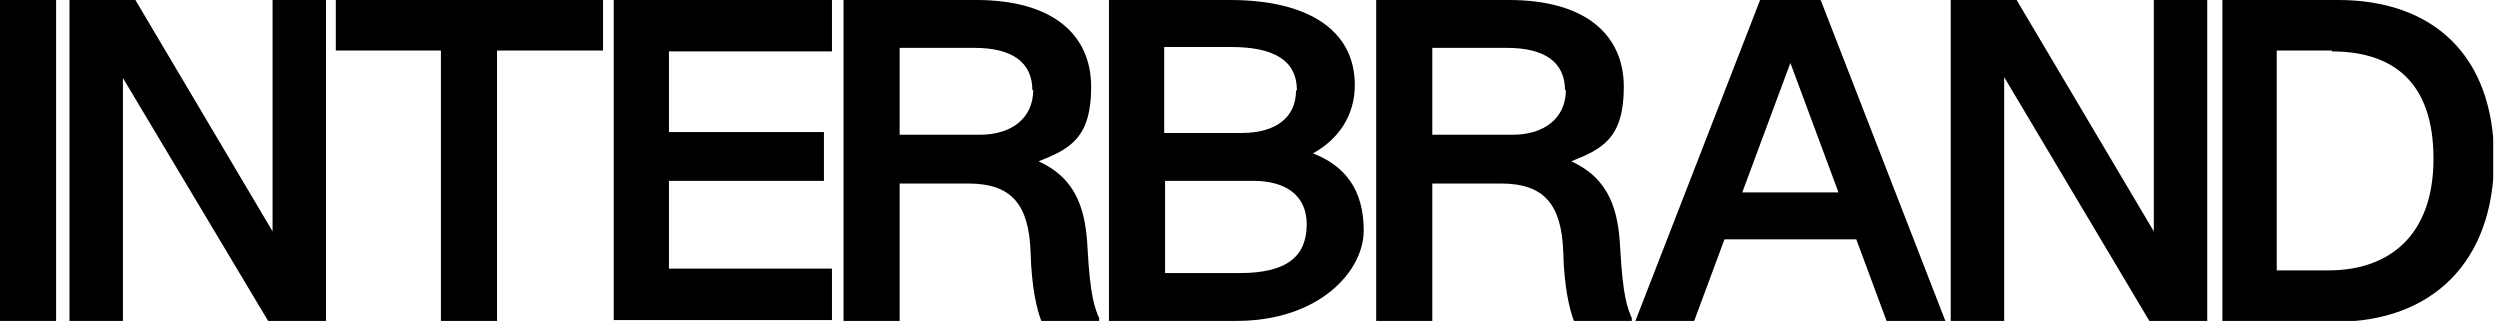 <svg xmlns="http://www.w3.org/2000/svg" fill="none" viewBox="0 0 282 37"><g fill="#000" clip-path="url(#a)"><path d="M6.33 0v36.2H0V0zm8.943 0 15.473 26.1V0h6.029v36.2h-6.531L13.866 8.8v27.5H7.838V0zm52.749 5.7H56.065v30.5h-6.33V5.7H37.879V0h30.143zM93.845 0v5.8H75.458v9.1h17.483v5.5H75.458v9.9h18.387v5.8H69.228V0zm22.405 28.4c-.201-5.3-2.11-7.7-7.033-7.7h-7.737v15.5h-6.33V0h14.971c8.742 0 12.962 4 12.962 9.8s-2.412 7-5.928 8.4c4.42 2 5.325 5.7 5.526 9.9.301 5.4.803 6.6 1.306 7.8v.3h-6.531c-.502-1.3-1.105-3.8-1.206-7.8m.201-18.2c0-3.2-2.311-4.8-6.531-4.8h-8.44v9.8h9.043c3.517 0 6.029-1.8 6.029-5.1zm36.372-.6c0 3.4-1.809 6.1-4.722 7.7 3.617 1.4 5.727 4.1 5.727 8.7s-5.024 10.2-14.368 10.2h-14.368V0h13.664c8.641 0 14.067 3.3 14.067 9.6m-6.531.6c0-3.4-2.612-4.9-7.435-4.9h-7.536V15h8.742c3.918 0 6.129-1.8 6.129-4.8zm1.105 15.1c0-3.3-2.411-4.9-6.028-4.9h-9.947v10.4h8.44c5.325 0 7.535-1.9 7.535-5.5m28.937 3.1c-.201-5.3-2.11-7.7-7.033-7.7h-7.737v15.5h-6.33V0h14.971c8.742 0 12.962 4 12.962 9.8s-2.412 7-5.928 8.4c4.42 2 5.325 5.7 5.526 9.9.301 5.4.803 6.6 1.306 7.8v.3h-6.531c-.502-1.3-1.105-3.8-1.206-7.8m.201-18.2c0-3.2-2.311-4.8-6.531-4.8h-8.44v9.8h9.043c3.517 0 6.029-1.8 6.029-5.1zM205.372 0l14.066 36.2h-6.631l-3.416-9.2H194.52l-3.416 9.2h-6.631L198.539 0zm2.009 21.7-5.426-14.6-5.425 14.6zM227.476 0l15.473 26.1V0h6.029v36.2h-6.531L226.07 8.7v27.5h-6.029V0zm36.271 0c10.651 0 17.584 6.2 17.584 17.9s-7.034 18.4-17.885 18.4h-12.76V0h13.162zm-.703 5.7h-6.229v24.8h5.827c6.933 0 11.856-4 11.856-12.6s-4.521-12.1-11.454-12.1z"/></g><defs><clipPath id="a"><path fill="#fff" d="M0 0h281.231v36.2H0z"/></clipPath></defs></svg>